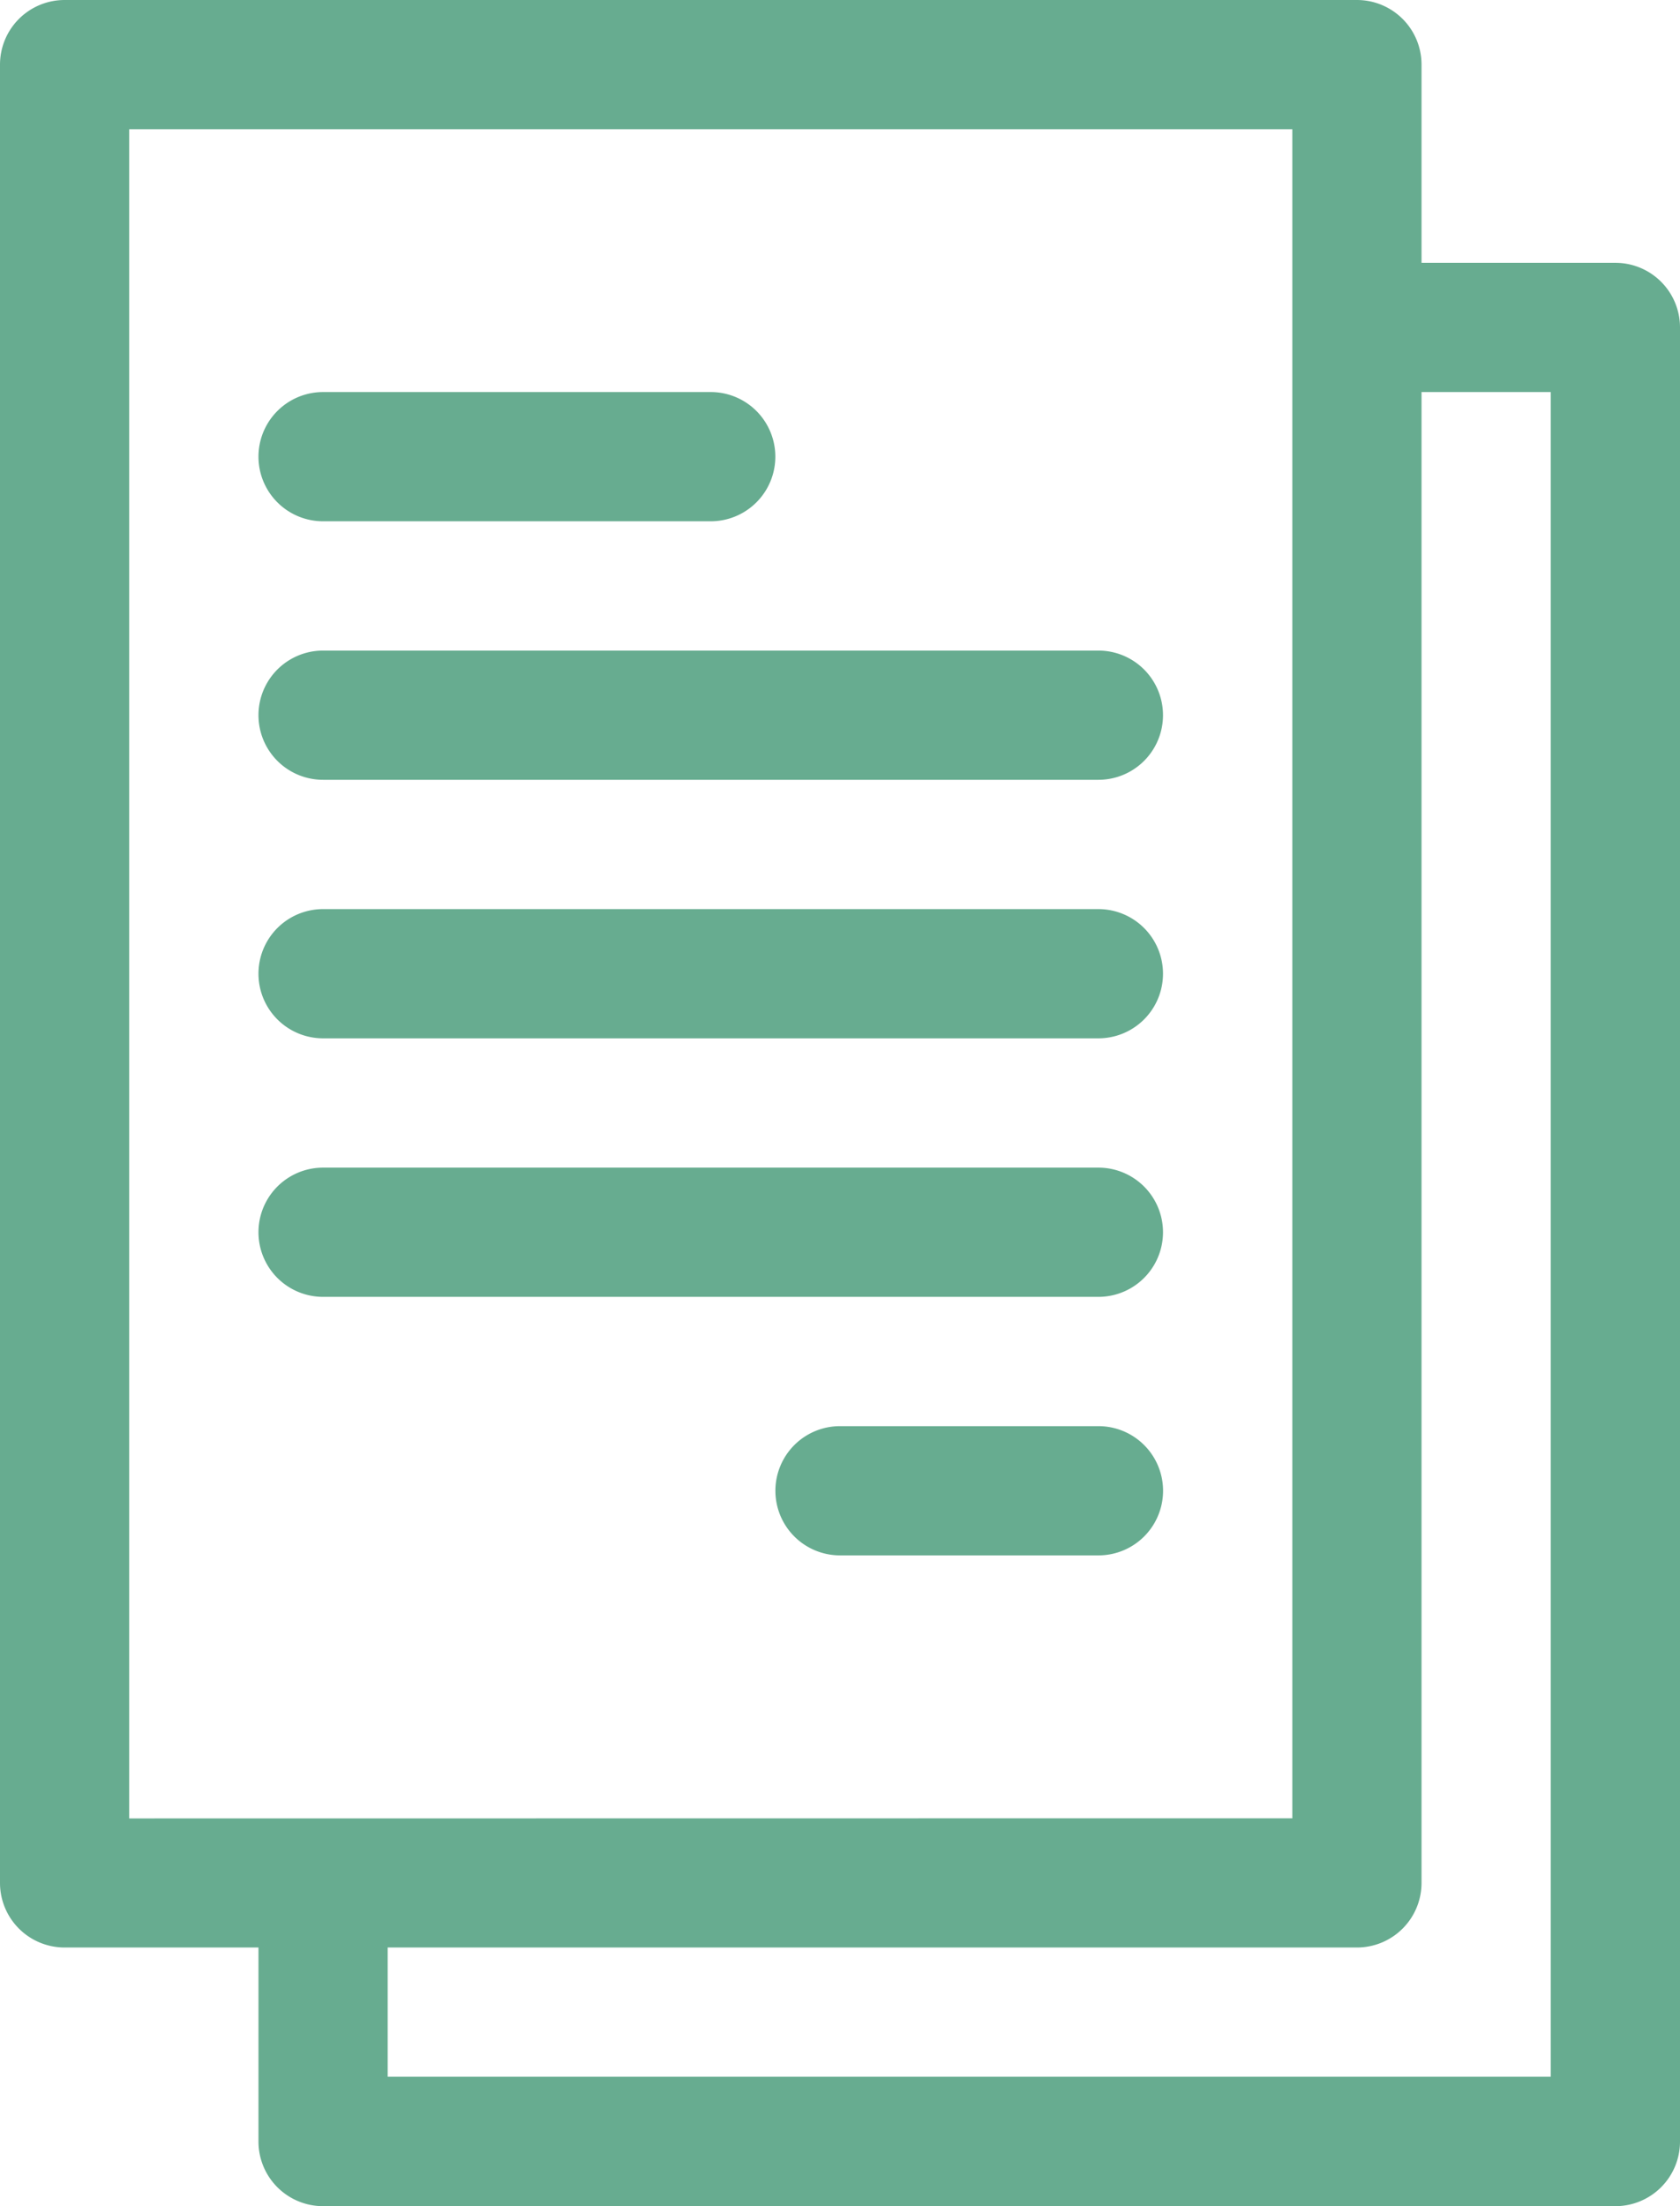 <svg xmlns="http://www.w3.org/2000/svg" width="24.602" height="32.298" viewBox="0 0 24.602 32.298">
  <defs>
    <style>
      .cls-1 {
        fill: #67ac90;
      }
    </style>
  </defs>
  <g id="report" transform="translate(-61)">
    <path id="Path_66" data-name="Path 66" class="cls-1" d="M65.731,32.3H84.656a.946.946,0,0,0,.946-.946V4.794a.946.946,0,0,0-.946-.946H81.817V.946A.946.946,0,0,0,80.871,0H61.946A.946.946,0,0,0,61,.946V27.567a.946.946,0,0,0,.946.946h2.839v2.839A.946.946,0,0,0,65.731,32.3Zm16.086-4.731V5.74h1.892V30.405H66.677V28.513H80.871A.946.946,0,0,0,81.817,27.567Zm-18.925-.946V1.892H79.925V26.621Z"/>
    <path id="Path_67" data-name="Path 67" class="cls-1" d="M121.946,92.892h5.677a.946.946,0,0,0,0-1.892h-5.677a.946.946,0,0,0,0,1.892Z" transform="translate(-56.215 -85.26)"/>
    <path id="Path_68" data-name="Path 68" class="cls-1" d="M133.3,151H121.946a.946.946,0,0,0,0,1.892H133.3a.946.946,0,1,0,0-1.892Z" transform="translate(-56.215 -141.475)"/>
    <path id="Path_69" data-name="Path 69" class="cls-1" d="M133.3,211H121.946a.946.946,0,1,0,0,1.892H133.3a.946.946,0,1,0,0-1.892Z" transform="translate(-56.215 -197.69)"/>
    <path id="Path_70" data-name="Path 70" class="cls-1" d="M133.3,271H121.946a.946.946,0,1,0,0,1.892H133.3a.946.946,0,1,0,0-1.892Z" transform="translate(-56.215 -253.905)"/>
    <path id="Path_71" data-name="Path 71" class="cls-1" d="M245.731,331h-3.785a.946.946,0,1,0,0,1.892h3.785a.946.946,0,1,0,0-1.892Z" transform="translate(-168.645 -310.12)"/>
  </g>
</svg>
